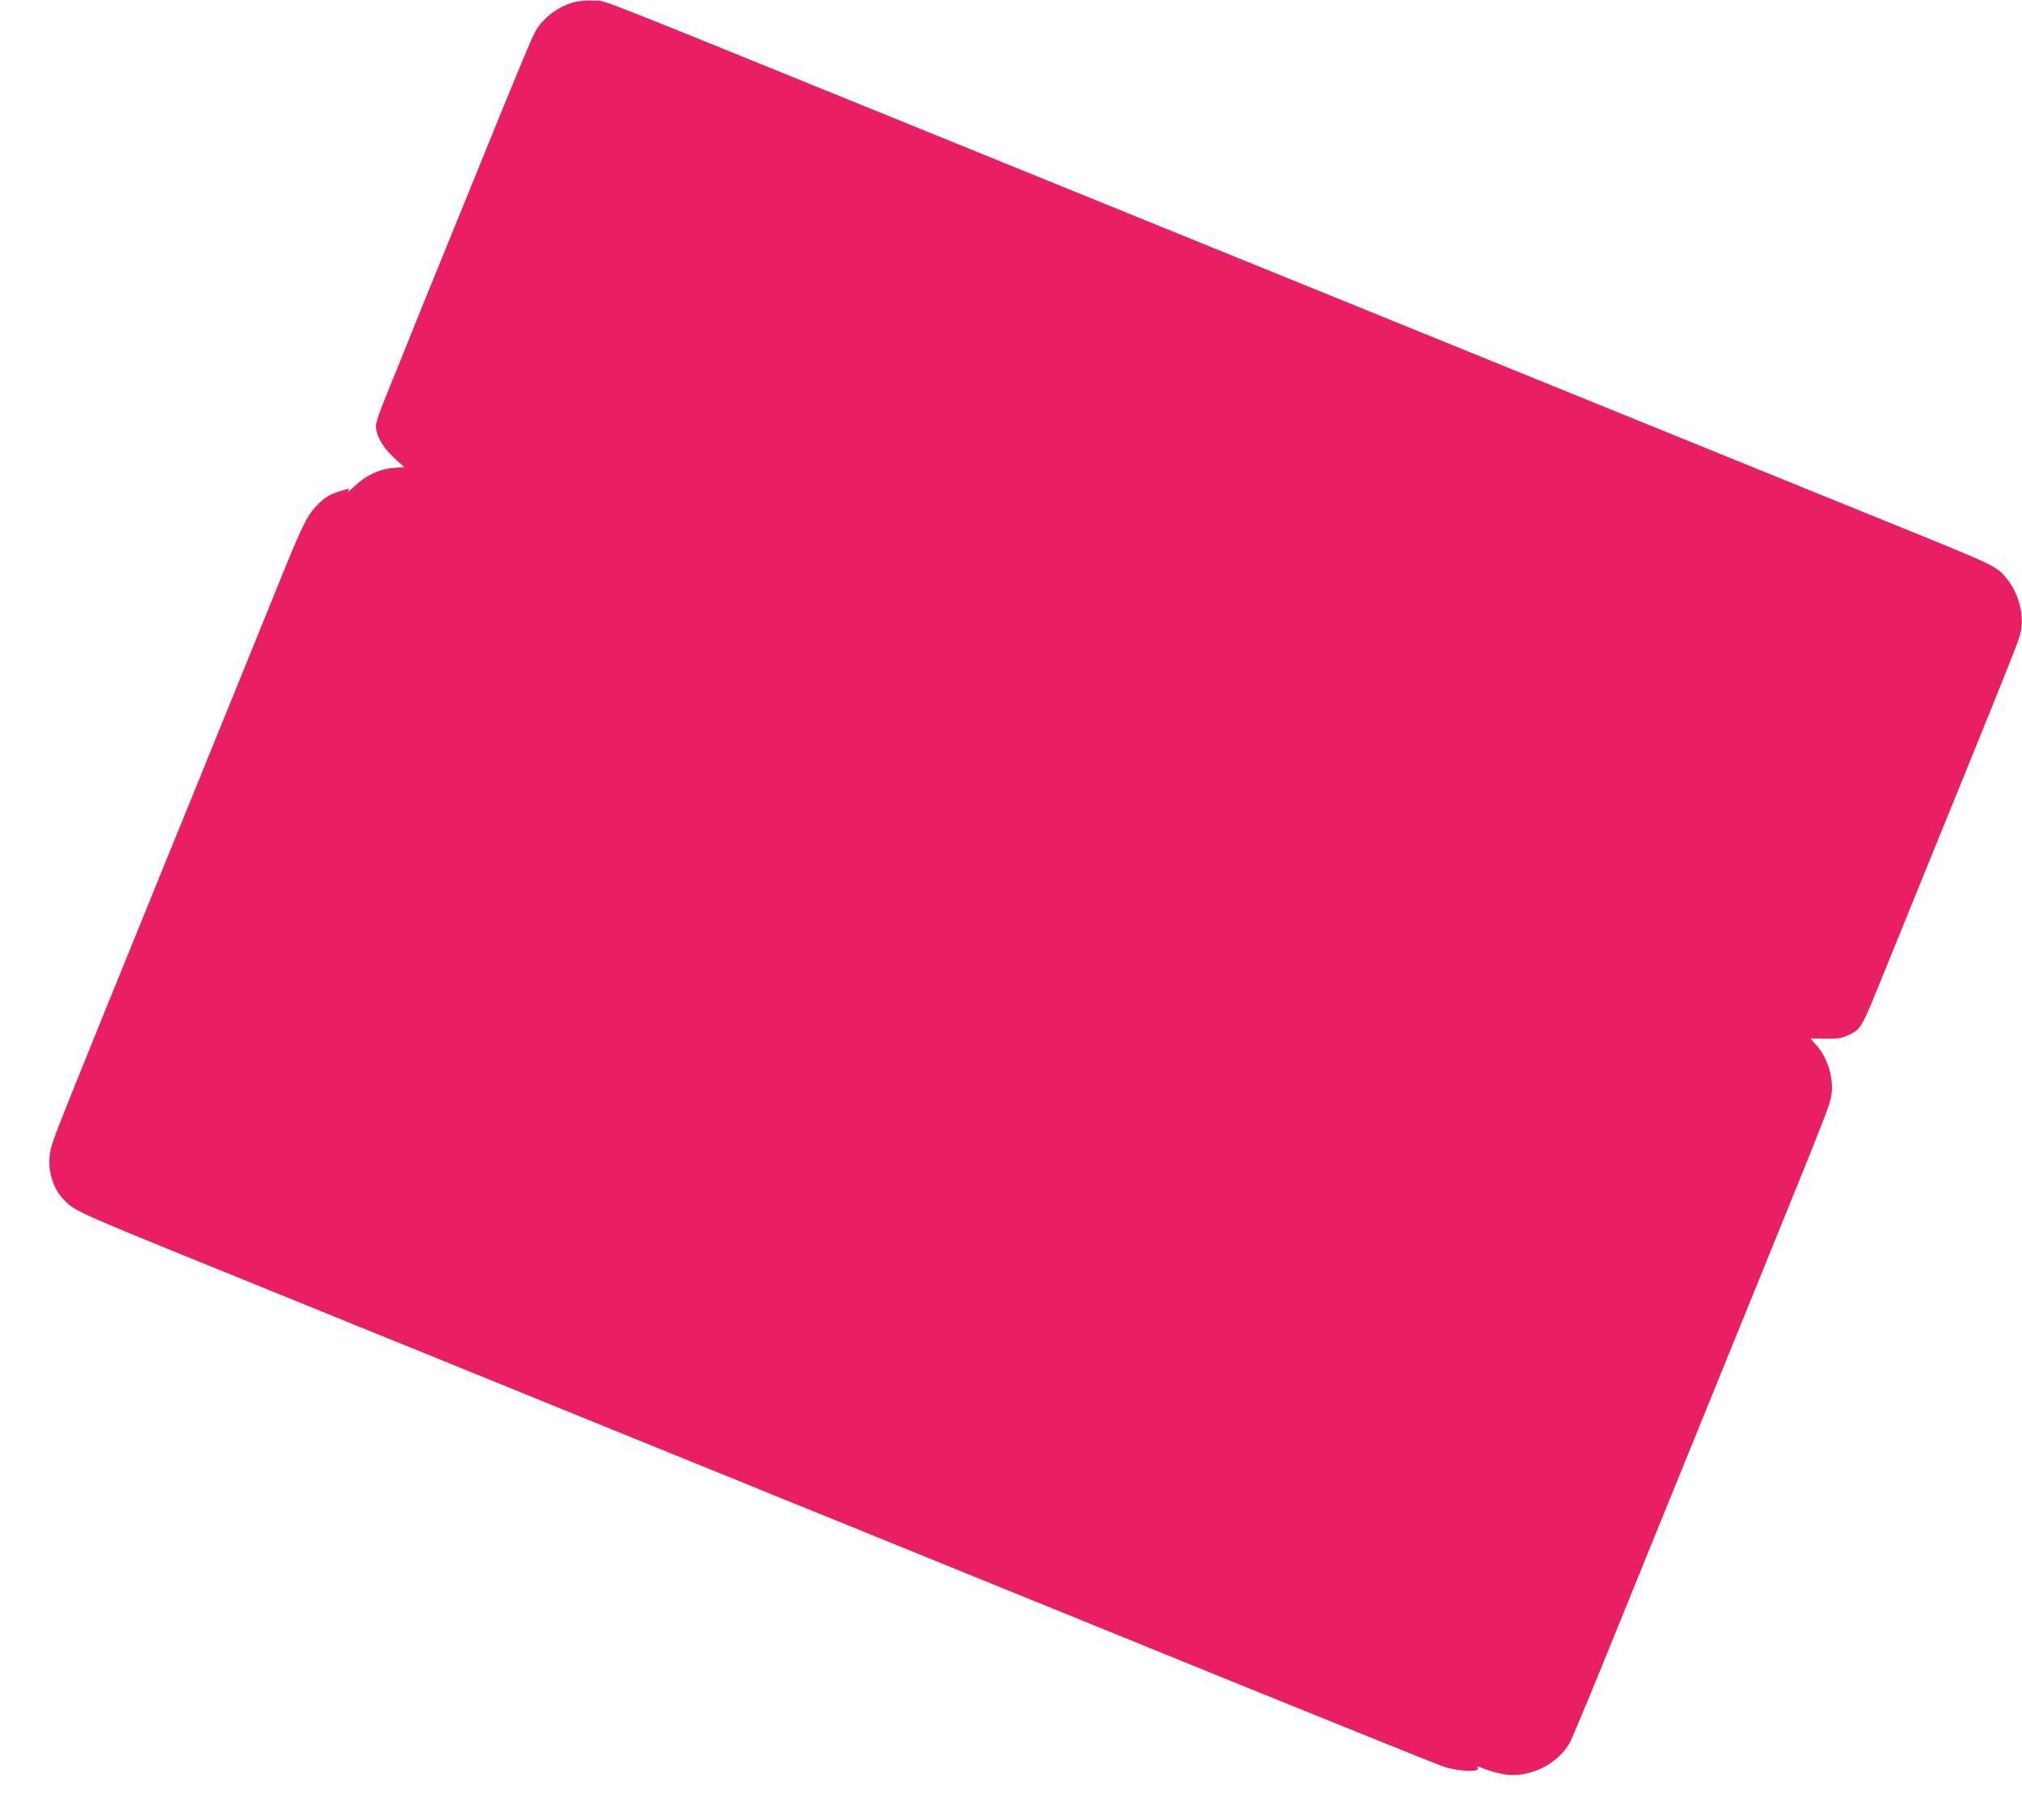 <?xml version="1.0" standalone="no"?>
<!DOCTYPE svg PUBLIC "-//W3C//DTD SVG 20010904//EN"
 "http://www.w3.org/TR/2001/REC-SVG-20010904/DTD/svg10.dtd">
<svg version="1.0" xmlns="http://www.w3.org/2000/svg"
 width="1280pt" height="1152pt" viewBox="0 0 1280 1152"
 preserveAspectRatio="xMidYMid meet">
<g transform="translate(0,1152) scale(0.1,-0.1)"
fill="#e91e63" stroke="none">
<path d="M3630 11505 c-95 -27 -181 -90 -235 -173 -23 -36 -108 -240 -415
-997 -78 -192 -182 -447 -230 -565 -49 -118 -124 -305 -168 -415 -44 -110
-107 -266 -141 -348 -38 -92 -61 -162 -61 -185 0 -59 44 -135 116 -201 l64
-58 -70 -5 c-90 -7 -177 -49 -251 -120 -30 -29 -48 -45 -40 -35 8 10 12 19 10
22 -3 2 -35 -7 -72 -19 -53 -18 -80 -35 -123 -77 -67 -66 -99 -130 -243 -486
-60 -147 -182 -448 -271 -668 -90 -220 -202 -497 -250 -615 -48 -118 -146
-359 -218 -535 -626 -1539 -690 -1698 -708 -1768 -31 -120 2 -253 84 -335 74
-74 50 -63 1397 -609 88 -36 279 -114 425 -173 146 -59 384 -156 530 -215 146
-59 423 -172 615 -250 193 -79 447 -182 565 -230 345 -140 511 -207 740 -300
118 -49 323 -132 455 -185 325 -132 555 -226 905 -368 162 -66 378 -154 480
-195 102 -41 718 -292 1370 -557 652 -264 1212 -490 1245 -501 99 -33 238 -38
220 -9 -8 13 -8 13 55 -11 30 -11 81 -25 112 -30 155 -25 334 60 413 196 13
22 107 247 210 500 259 638 658 1618 972 2390 435 1070 464 1143 475 1205 20
106 -20 244 -96 327 l-36 40 98 -1 c87 -1 103 2 153 27 70 34 75 43 212 382
58 143 150 370 205 505 519 1273 640 1574 659 1639 31 108 -1 253 -77 350 -71
89 -50 79 -767 370 -178 72 -467 190 -643 261 -176 72 -464 189 -640 260 -176
72 -464 189 -640 260 -176 72 -464 189 -640 260 -176 72 -463 188 -637 259
-175 71 -741 301 -1258 511 -517 210 -1083 440 -1257 511 -175 71 -463 188
-640 260 -1911 776 -1744 711 -1828 715 -48 3 -94 -1 -130 -11z"/>
</g>
</svg>
